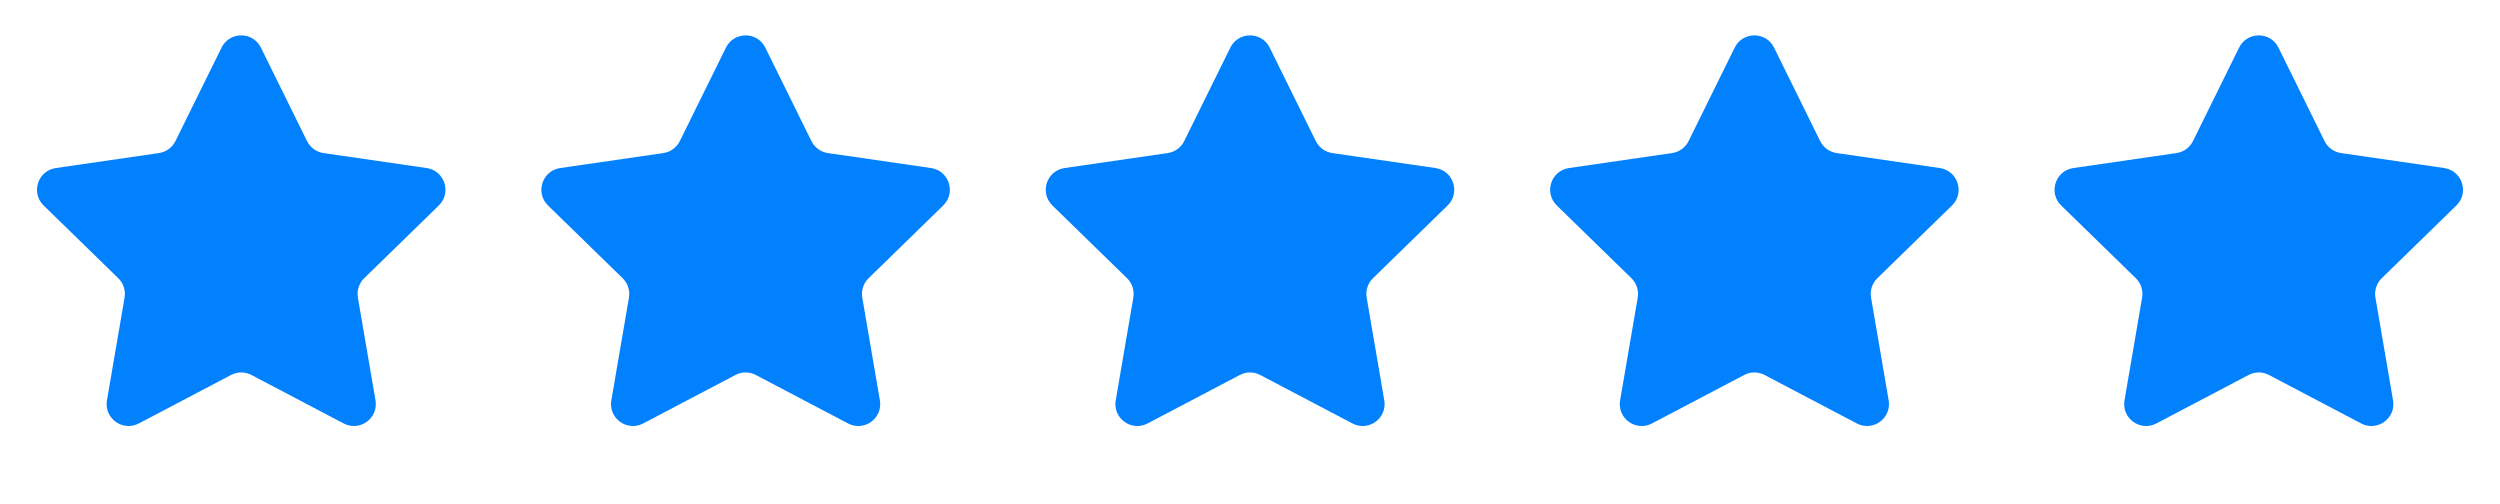 <?xml version="1.0" encoding="UTF-8"?>
<svg xmlns="http://www.w3.org/2000/svg" width="114" height="23" viewBox="0 0 114 23" fill="none">
  <path d="M10.103 2.171C10.47 1.428 11.53 1.428 11.897 2.171L14 6.433C14.146 6.728 14.427 6.933 14.753 6.98L19.456 7.663C20.277 7.783 20.604 8.791 20.011 9.369L16.607 12.687C16.372 12.916 16.264 13.247 16.32 13.572L17.123 18.256C17.263 19.073 16.406 19.696 15.672 19.31L11.465 17.099C11.174 16.945 10.826 16.945 10.535 17.099L6.328 19.31C5.594 19.696 4.737 19.073 4.877 18.256L5.68 13.572C5.736 13.247 5.628 12.916 5.393 12.687L1.989 9.369C1.396 8.791 1.723 7.783 2.544 7.663L7.247 6.98C7.573 6.933 7.854 6.728 8 6.433L10.103 2.171Z" fill="#0281FF"></path>
  <path d="M33.103 2.171C33.47 1.428 34.53 1.428 34.897 2.171L37 6.433C37.146 6.728 37.427 6.933 37.753 6.98L42.456 7.663C43.277 7.783 43.604 8.791 43.011 9.369L39.607 12.687C39.372 12.916 39.264 13.247 39.32 13.572L40.123 18.256C40.263 19.073 39.406 19.696 38.672 19.31L34.465 17.099C34.174 16.945 33.826 16.945 33.535 17.099L29.328 19.31C28.594 19.696 27.737 19.073 27.877 18.256L28.68 13.572C28.736 13.247 28.628 12.916 28.393 12.687L24.989 9.369C24.396 8.791 24.723 7.783 25.544 7.663L30.247 6.98C30.573 6.933 30.854 6.728 31 6.433L33.103 2.171Z" fill="#0281FF"></path>
  <path d="M56.103 2.171C56.47 1.428 57.53 1.428 57.897 2.171L60 6.433C60.146 6.728 60.427 6.933 60.753 6.98L65.457 7.663C66.277 7.783 66.604 8.791 66.011 9.369L62.607 12.687C62.372 12.916 62.264 13.247 62.32 13.572L63.123 18.256C63.263 19.073 62.406 19.696 61.672 19.31L57.465 17.099C57.174 16.945 56.826 16.945 56.535 17.099L52.328 19.31C51.594 19.696 50.737 19.073 50.877 18.256L51.68 13.572C51.736 13.247 51.628 12.916 51.393 12.687L47.989 9.369C47.396 8.791 47.723 7.783 48.544 7.663L53.247 6.98C53.573 6.933 53.854 6.728 54 6.433L56.103 2.171Z" fill="#0281FF"></path>
  <path d="M79.103 2.171C79.47 1.428 80.53 1.428 80.897 2.171L83 6.433C83.146 6.728 83.427 6.933 83.753 6.98L88.457 7.663C89.277 7.783 89.604 8.791 89.011 9.369L85.607 12.687C85.372 12.916 85.264 13.247 85.32 13.572L86.123 18.256C86.263 19.073 85.406 19.696 84.672 19.31L80.465 17.099C80.174 16.945 79.826 16.945 79.535 17.099L75.328 19.31C74.594 19.696 73.737 19.073 73.877 18.256L74.68 13.572C74.736 13.247 74.628 12.916 74.393 12.687L70.989 9.369C70.396 8.791 70.723 7.783 71.543 7.663L76.247 6.98C76.573 6.933 76.854 6.728 77 6.433L79.103 2.171Z" fill="#0281FF"></path>
  <path d="M102.103 2.171C102.47 1.428 103.53 1.428 103.897 2.171L106 6.433C106.146 6.728 106.427 6.933 106.753 6.98L111.456 7.663C112.277 7.783 112.604 8.791 112.011 9.369L108.607 12.687C108.372 12.916 108.264 13.247 108.32 13.572L109.123 18.256C109.263 19.073 108.406 19.696 107.672 19.31L103.465 17.099C103.174 16.945 102.826 16.945 102.535 17.099L98.328 19.31C97.594 19.696 96.737 19.073 96.877 18.256L97.68 13.572C97.736 13.247 97.628 12.916 97.393 12.687L93.989 9.369C93.396 8.791 93.723 7.783 94.543 7.663L99.247 6.98C99.573 6.933 99.854 6.728 100 6.433L102.103 2.171Z" fill="#0281FF"></path>
</svg>
